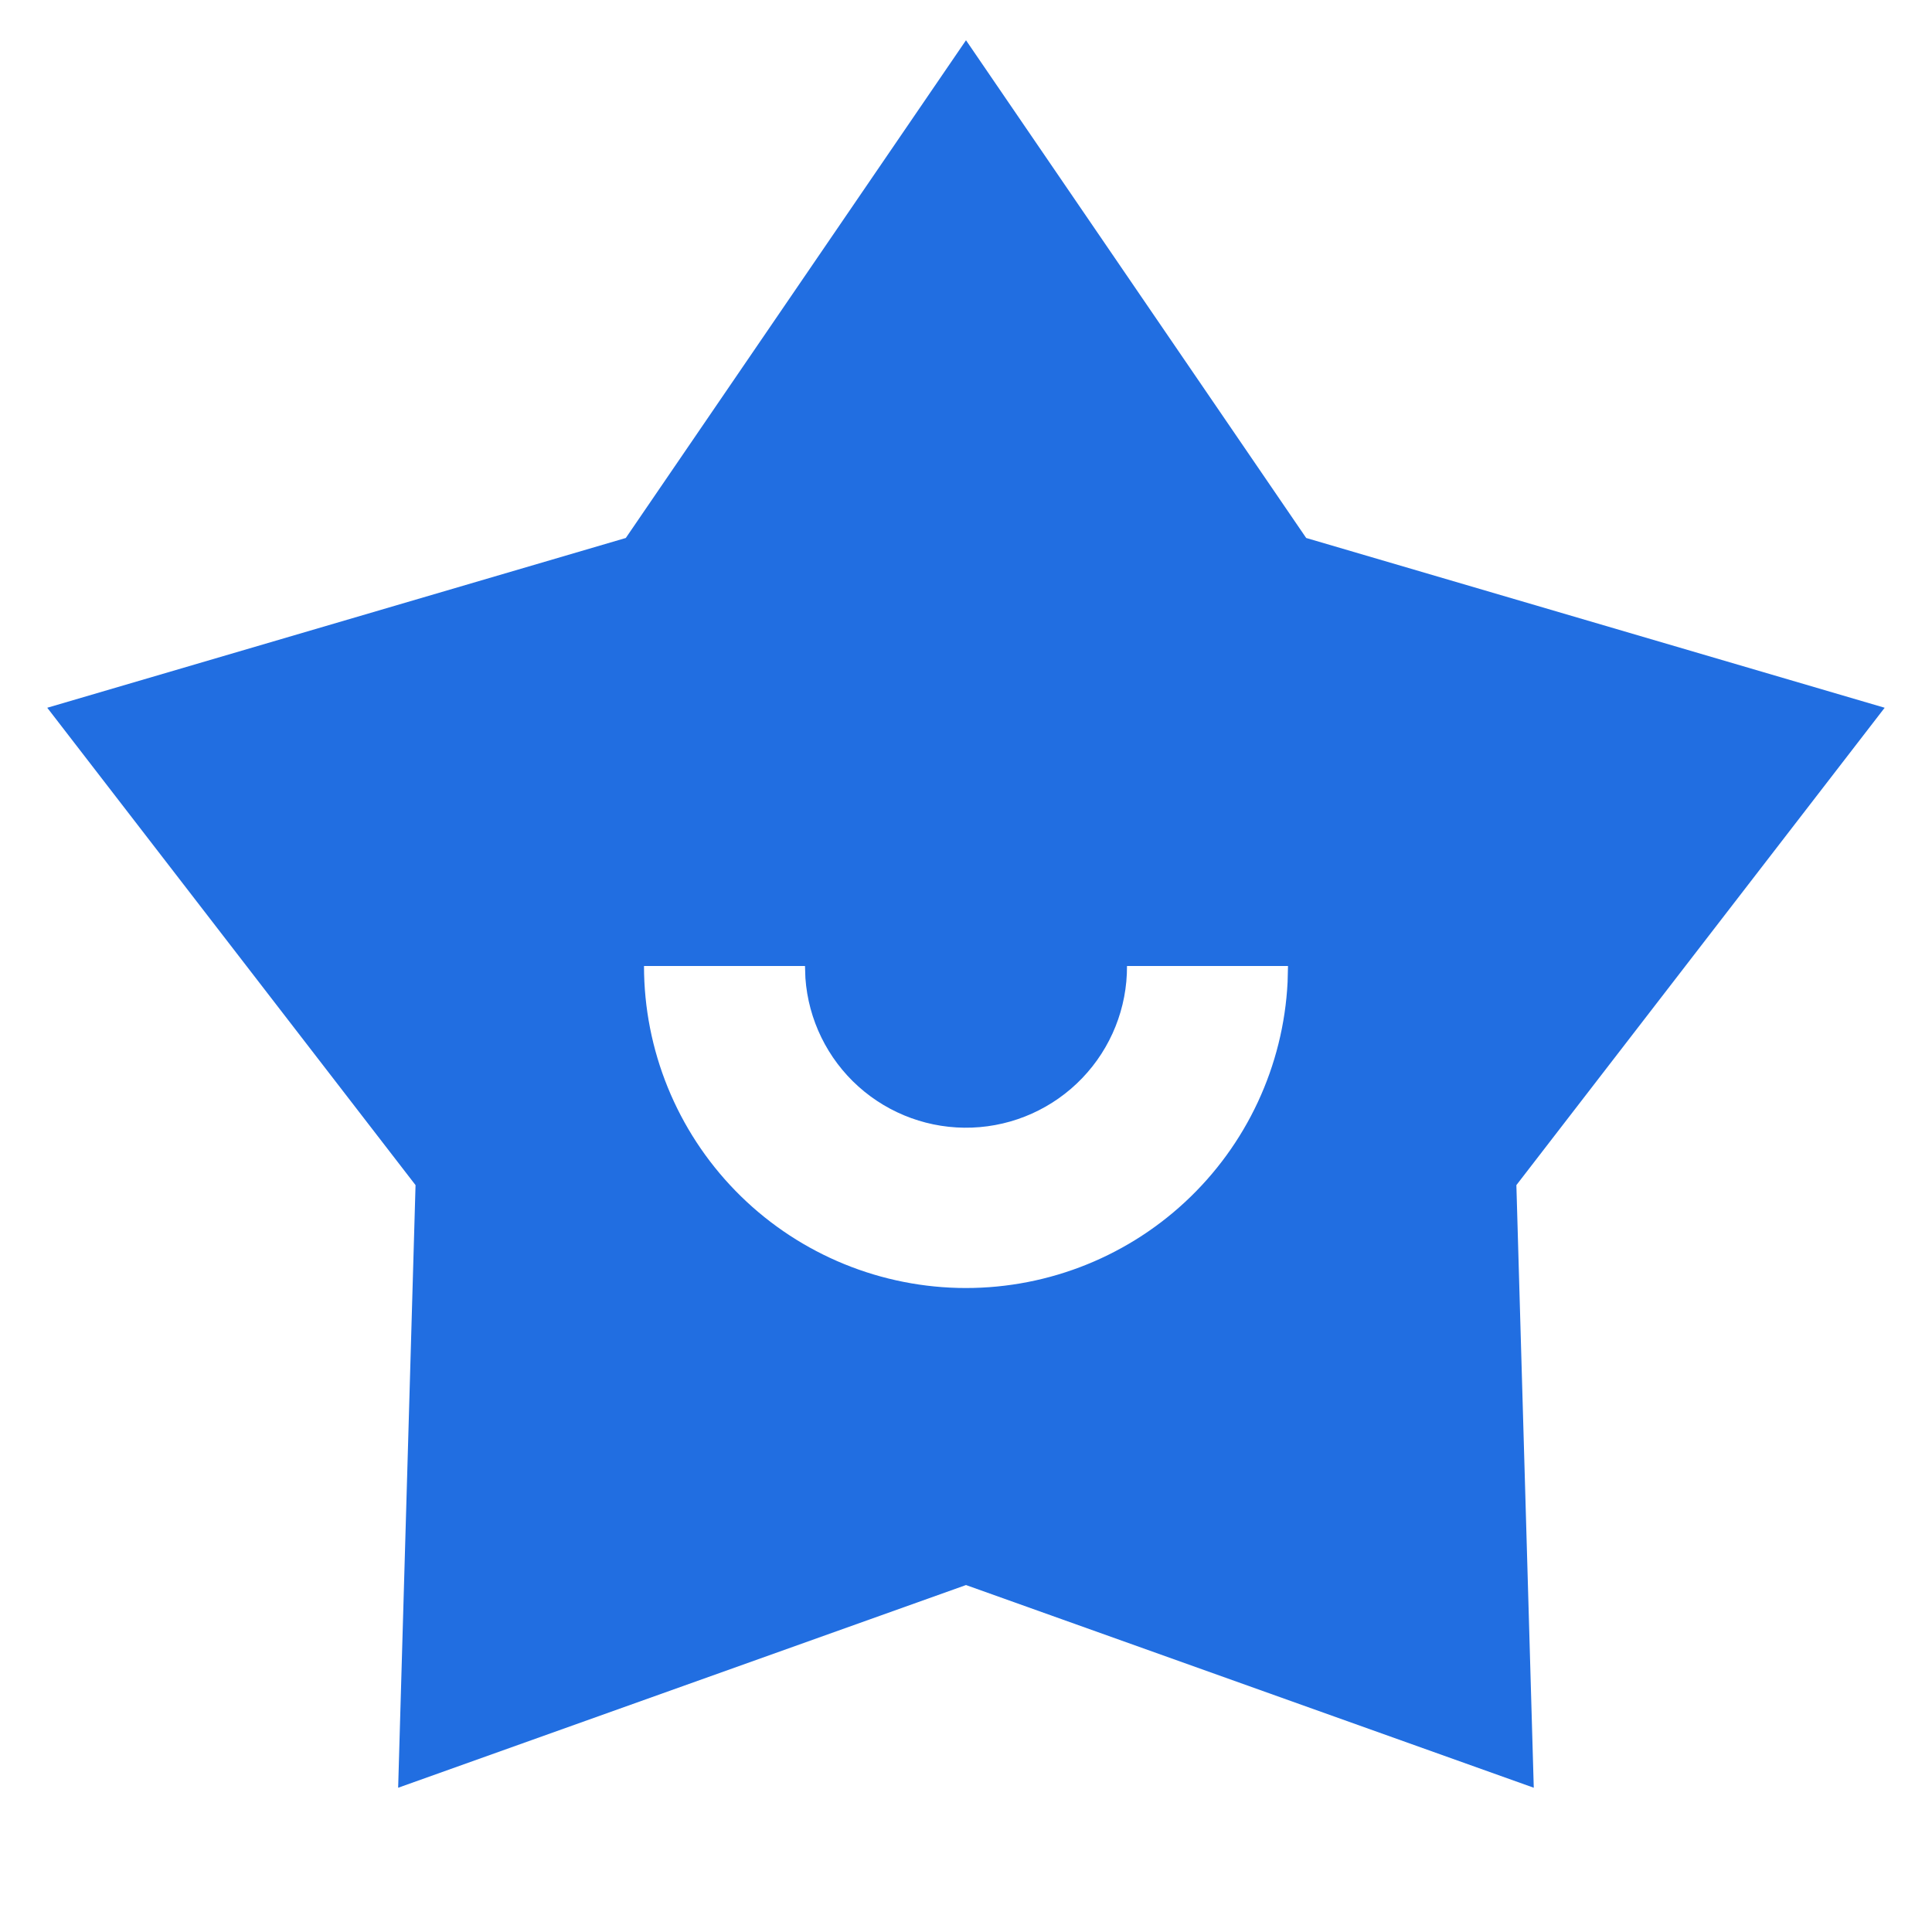 <svg width="48" height="48" viewBox="0 0 48 48" fill="none" xmlns="http://www.w3.org/2000/svg">
<path d="M24 1L32.452 13.366L46.824 17.584L37.674 29.444L38.106 44.416L24 39.38L9.892 44.416L10.324 29.444L1.174 17.584L15.548 13.366L24 1ZM20 24H16C16 26.087 16.816 28.092 18.273 29.586C19.73 31.08 21.713 31.945 23.8 31.998C25.886 32.05 27.911 31.285 29.441 29.865C30.971 28.446 31.886 26.485 31.99 24.4L32 24H28C28.005 25.038 27.606 26.037 26.887 26.786C26.169 27.535 25.187 27.976 24.15 28.015C23.113 28.054 22.101 27.688 21.328 26.995C20.556 26.302 20.083 25.335 20.01 24.3L20 24Z" fill="#216EE1"/>
</svg>
